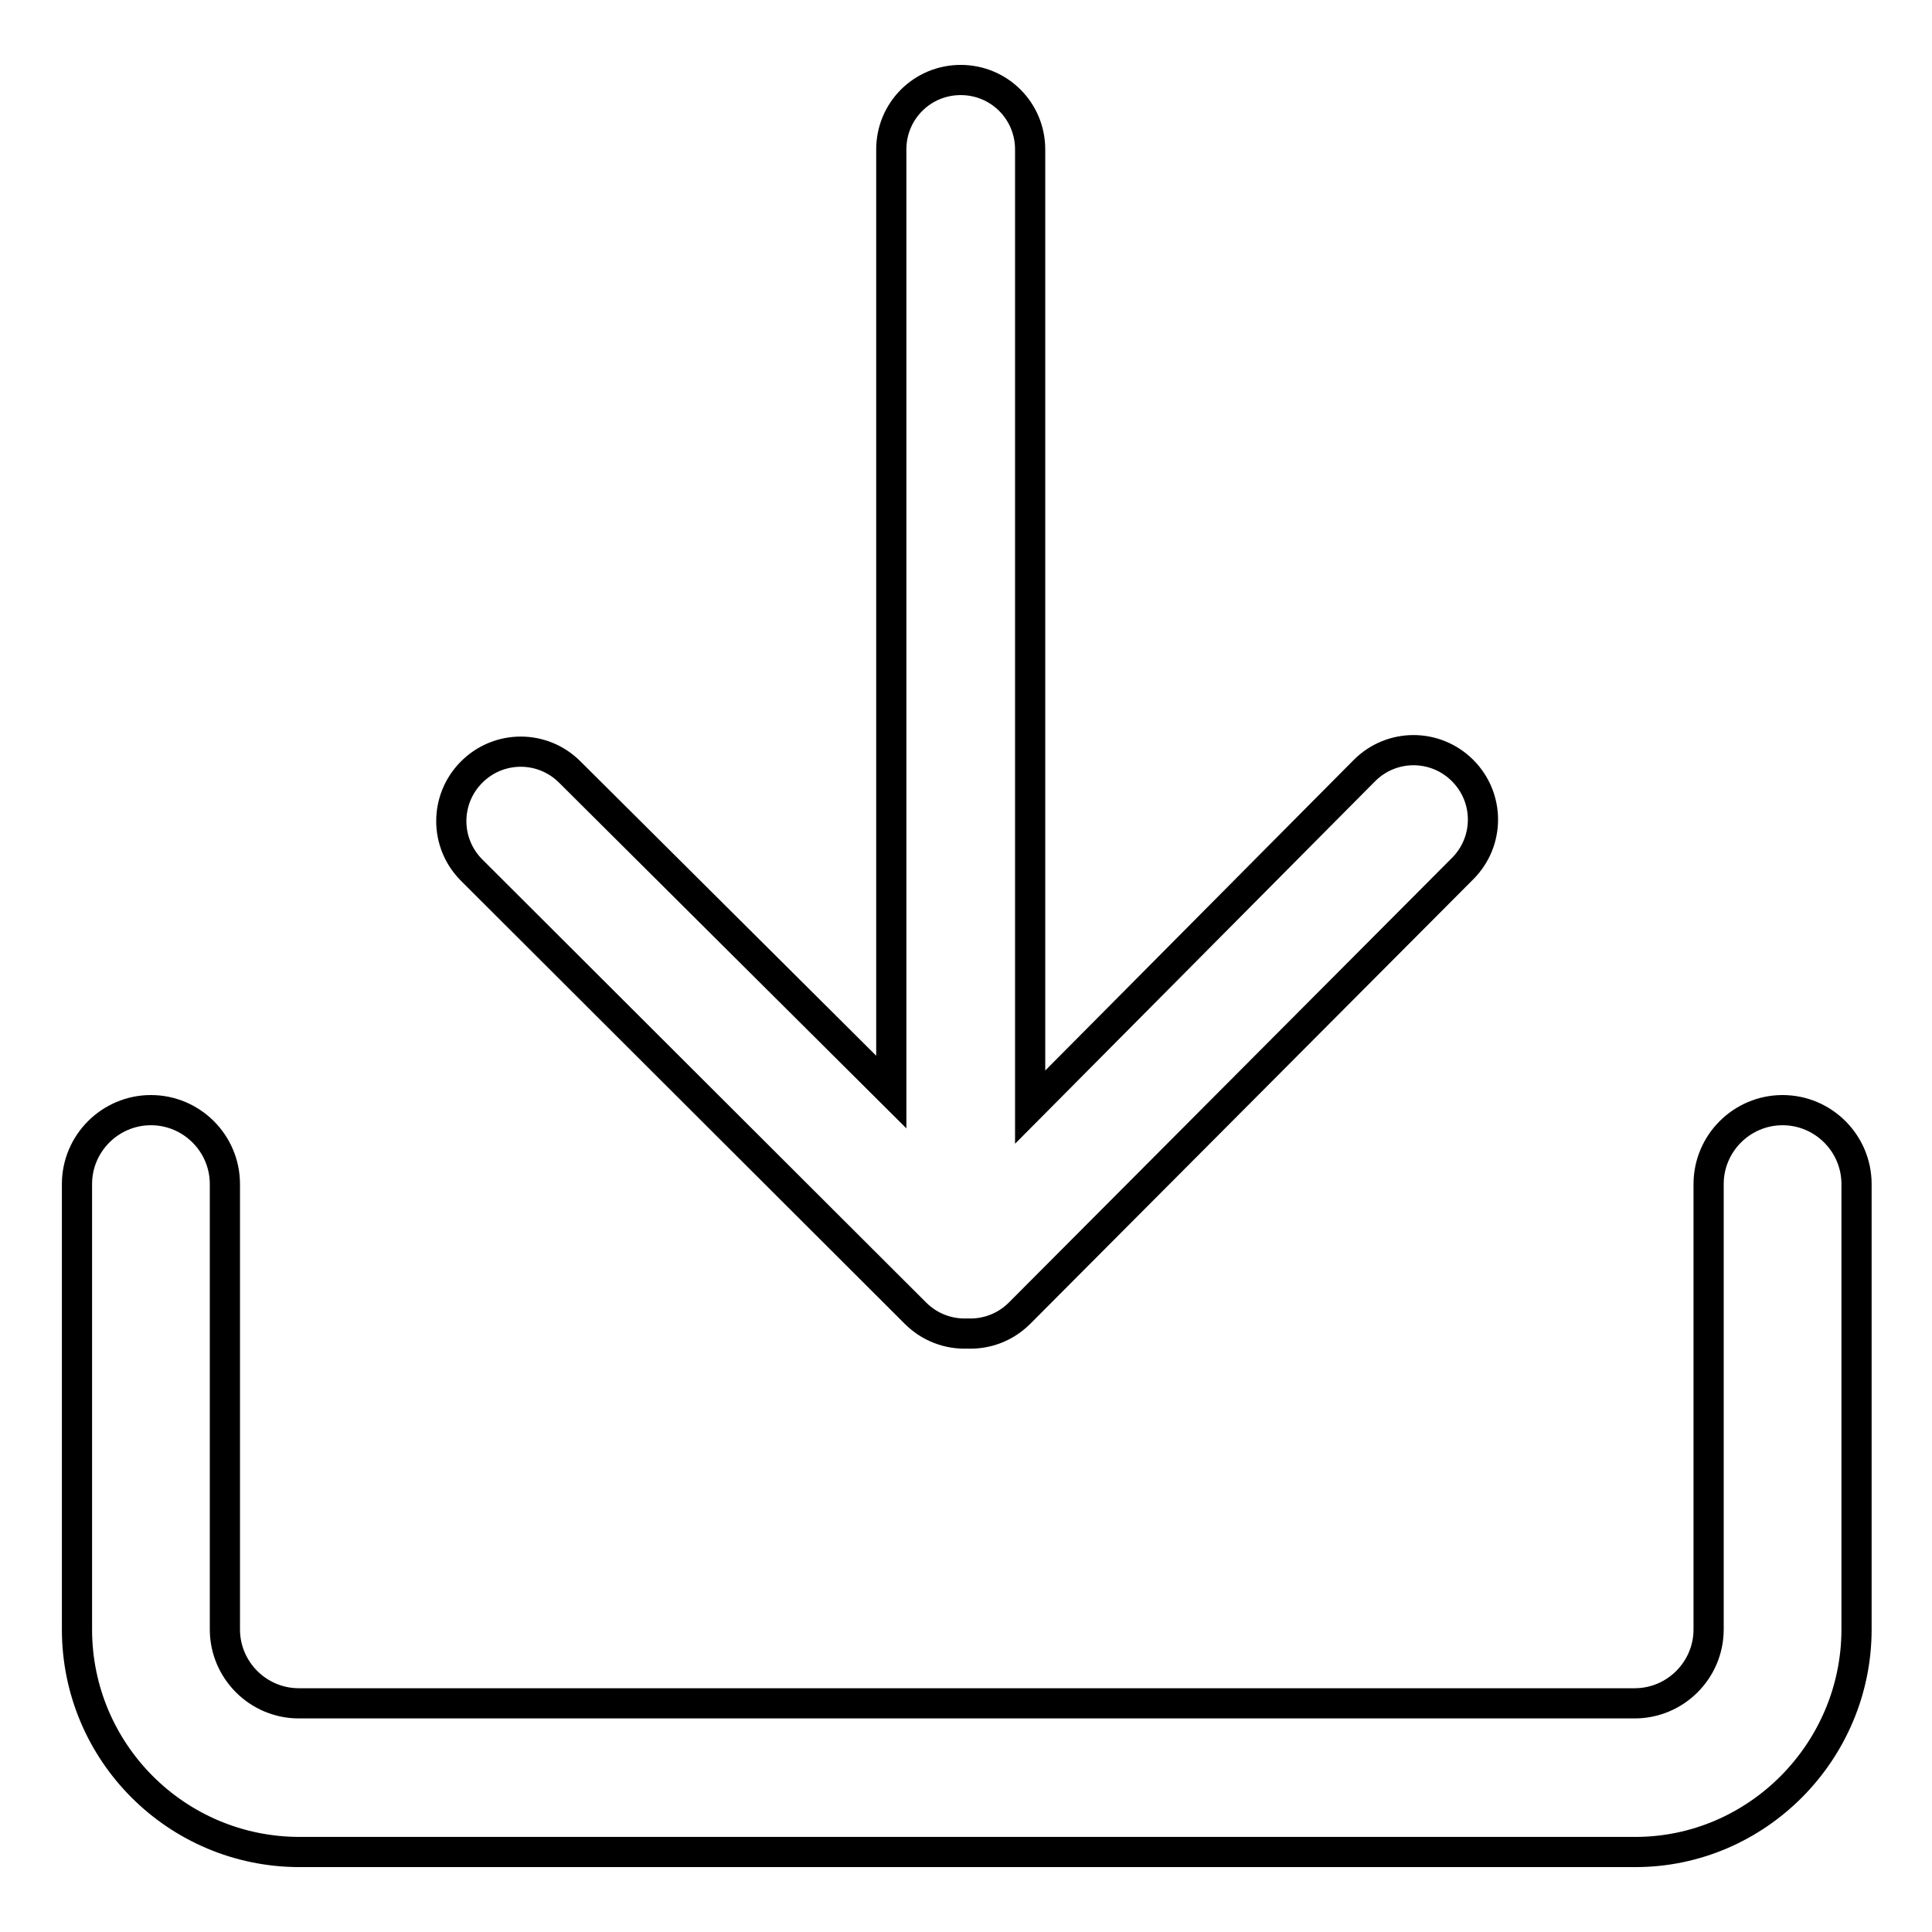 <?xml version="1.0" encoding="utf-8"?>
<!-- Svg Vector Icons : http://www.onlinewebfonts.com/icon -->
<!DOCTYPE svg PUBLIC "-//W3C//DTD SVG 1.1//EN" "http://www.w3.org/Graphics/SVG/1.1/DTD/svg11.dtd">
<svg version="1.1" xmlns="http://www.w3.org/2000/svg" xmlns:xlink="http://www.w3.org/1999/xlink" x="0px" y="0px" viewBox="0 0 256 256" enable-background="new 0 0 256 256" xml:space="preserve">
<g> <path stroke-width="4" fill-opacity="0" stroke="#000000"  d="M246,215.9v-59c0-5.4-4.4-9.8-9.8-9.8s-9.8,4.4-9.8,9.8v59c0,5.4-4.4,9.8-9.8,9.8h-177 c-5.4,0-9.8-4.4-9.8-9.8v-59c0-5.4-4.4-9.8-9.8-9.8c-5.4,0-9.8,4.4-9.8,9.8v59c0,16.3,13.2,29.5,29.5,29.5h177 C232.8,245.4,246,232.1,246,215.9z"/> <path stroke-width="4" fill-opacity="0" stroke="#000000"  d="M75.5,102.3c-3.6-3.6-9.4-3.6-13,0c-3.6,3.6-3.6,9.4,0,13l58.8,58.7c1.9,1.9,4.4,2.8,6.9,2.7 c2.5,0.1,5-0.8,6.9-2.7l58.7-58.9c3.6-3.6,3.6-9.4,0-13c-3.6-3.6-9.4-3.6-13,0l-44.3,44.6V19.8c0-5.1-4.1-9.2-9.2-9.2 c-5.1,0-9.2,4.1-9.2,9.2v124.9L75.5,102.3z"/></g>
</svg>